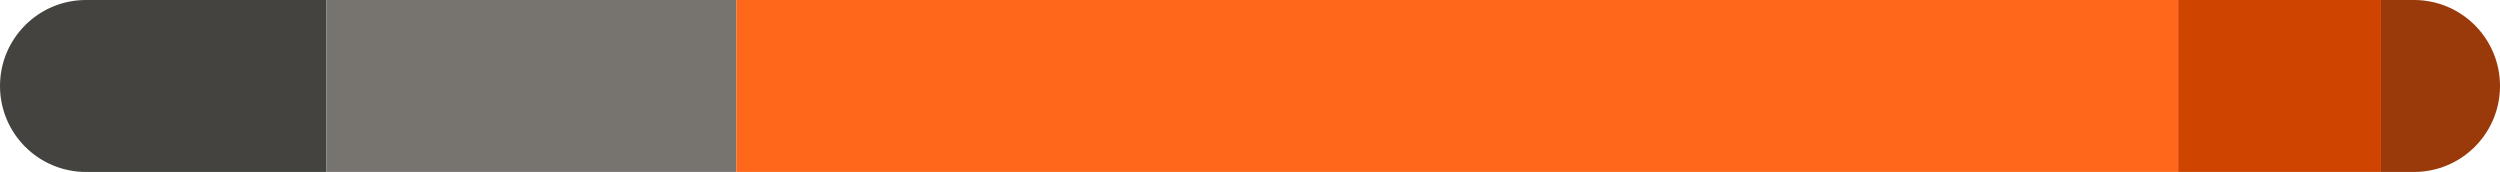<svg xmlns="http://www.w3.org/2000/svg" width="567px" height="39px" viewBox="0 0 567 39" fill="none" aria-hidden="true"><defs><linearGradient class="cerosgradient" data-cerosgradient="true" id="CerosGradient_idb61e09079" gradientUnits="userSpaceOnUse" x1="50%" y1="100%" x2="50%" y2="0%"><stop offset="0%" stop-color="#d1d1d1"/><stop offset="100%" stop-color="#d1d1d1"/></linearGradient><linearGradient/></defs>
<path d="M0 19.5C0 8.73 8.73 0 19.5 0H74V39H19.5C8.73 39 0 30.27 0 19.5V19.5Z" fill="#444340"/>
<rect x="74" width="93" height="39" fill="#777470"/>
<rect x="167" width="327" height="39" fill="#FF671B"/>
<rect x="494" width="46" height="39" fill="#CF4500"/>
<path d="M540 0H547.5C558.27 0 567 8.73 567 19.5V19.5C567 30.27 558.27 39 547.5 39H540V0Z" fill="#9A3A0A"/>
</svg>